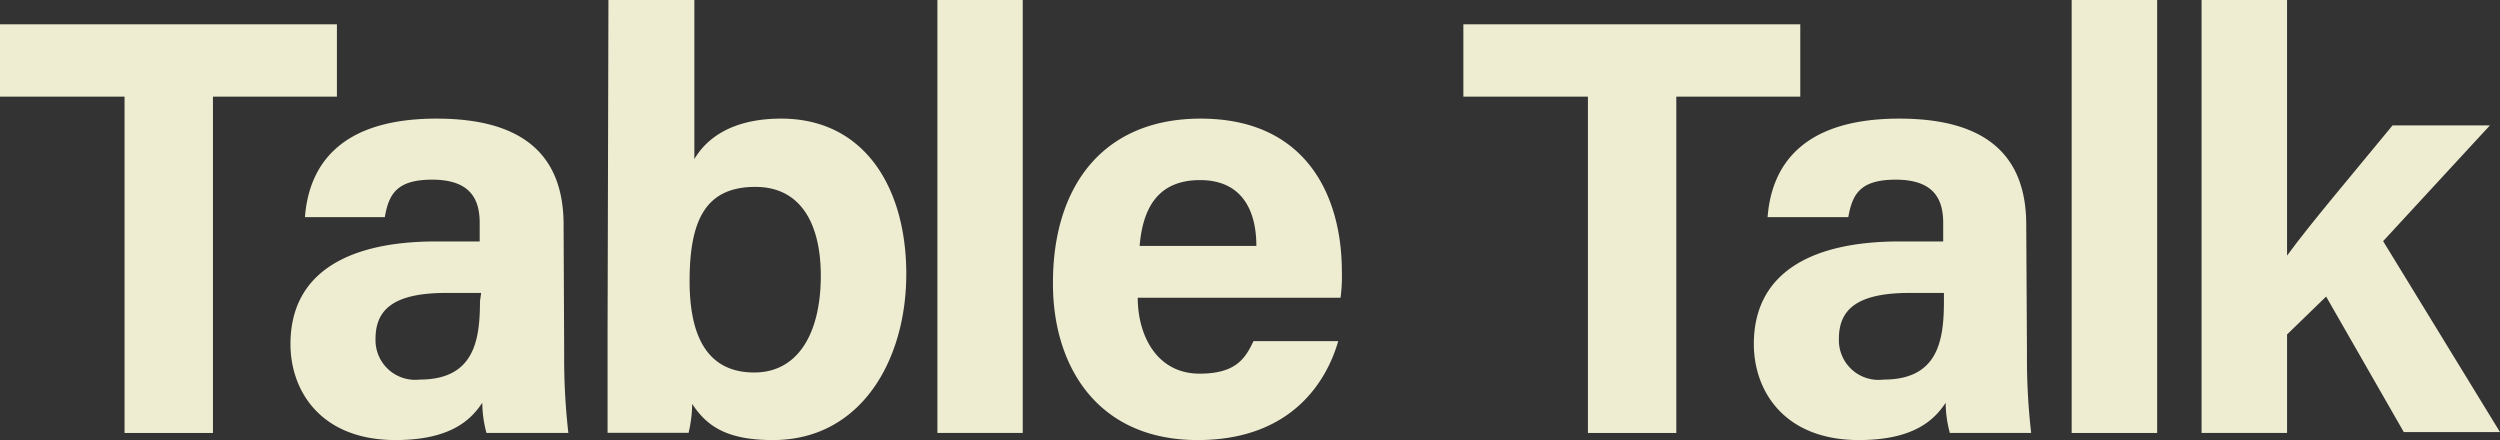 <svg xmlns="http://www.w3.org/2000/svg" viewBox="0 0 172.82 30.42"><rect x="0" y="0" width="172.82" height="30.42" fill="#333333" stroke="none"/><defs><style>.cls-1{fill:#efedd1;}</style></defs><title>Asset 20</title><g id="Layer_2" data-name="Layer 2"><g id="Layer_1-2" data-name="Layer 1"><path class="cls-1" d="M8.61,6.68H0v-5H23.29v5H14.72V29.93H8.61Z"/><path class="cls-1" d="M39,24.44a45.42,45.42,0,0,0,.29,5.49H33.63a8.05,8.05,0,0,1-.29-2.09c-.78,1.19-2.21,2.58-6,2.58-5.13,0-7.26-3.36-7.26-6.64,0-4.84,3.85-7.09,10.08-7.09h3V15.42c0-1.52-.53-3-3.28-3-2.46,0-3,1-3.28,2.59H21.08c.29-3.78,2.63-6.81,9.1-6.81,5.66,0,8.78,2.26,8.78,7.34Zm-5.74-4.19H30.84c-3.57,0-4.88,1.11-4.88,3.16A2.74,2.74,0,0,0,29,26.24c3.73,0,4.18-2.62,4.18-5.41Z"/><path class="cls-1" d="M42.06,0H48V11C48.82,9.59,50.58,8.2,54,8.2c5.78,0,8.65,4.8,8.65,10.74s-3.12,11.48-9.22,11.48c-3.16,0-4.56-.94-5.58-2.5a9.12,9.12,0,0,1-.25,2H42c0-2.3,0-4.63,0-6.93ZM52.22,12.92c-3.36,0-4.55,2.17-4.55,6.51,0,3.57,1.07,6.32,4.47,6.32,3,0,4.6-2.67,4.6-6.69C56.74,15.5,55.38,12.92,52.22,12.92Z"/><path class="cls-1" d="M64.8,29.93V0h5.9V29.93Z"/><path class="cls-1" d="M78.65,20.58c0,2.67,1.36,5.25,4.27,5.25,2.46,0,3.15-1,3.73-2.25h5.86c-.74,2.58-3.07,6.84-9.72,6.84-7,0-10-5.2-10-10.78C72.75,13,76.15,8.2,83,8.2c7.26,0,9.76,5.29,9.76,10.58a11.22,11.22,0,0,1-.09,1.8ZM86.85,17c0-2.46-1-4.55-3.89-4.55S79,14.35,78.78,17Z"/><path class="cls-1" d="M109.77,6.68h-8.61v-5h23.29v5h-8.57V29.93h-6.11Z"/><path class="cls-1" d="M140.12,24.44a45.42,45.42,0,0,0,.29,5.49h-5.62a8.05,8.05,0,0,1-.29-2.09c-.78,1.19-2.21,2.58-6,2.58-5.13,0-7.26-3.36-7.26-6.64,0-4.84,3.85-7.09,10.09-7.09h3V15.42c0-1.52-.53-3-3.28-3-2.46,0-3,1-3.28,2.59h-5.58c.29-3.78,2.63-6.81,9.11-6.81,5.65,0,8.77,2.26,8.77,7.34Zm-5.74-4.19H132c-3.57,0-4.88,1.11-4.88,3.16a2.74,2.74,0,0,0,3.08,2.83c3.73,0,4.18-2.62,4.18-5.41Z"/><path class="cls-1" d="M143.21,29.93V0h5.91V29.93Z"/><path class="cls-1" d="M158.1,17.67c1.55-2.13,4.34-5.41,7.29-9h6.73l-7.38,8,8.08,13.2h-6.65L160.8,20.5l-2.7,2.62v6.81h-5.91V0h5.91Z"/></g></g></svg>